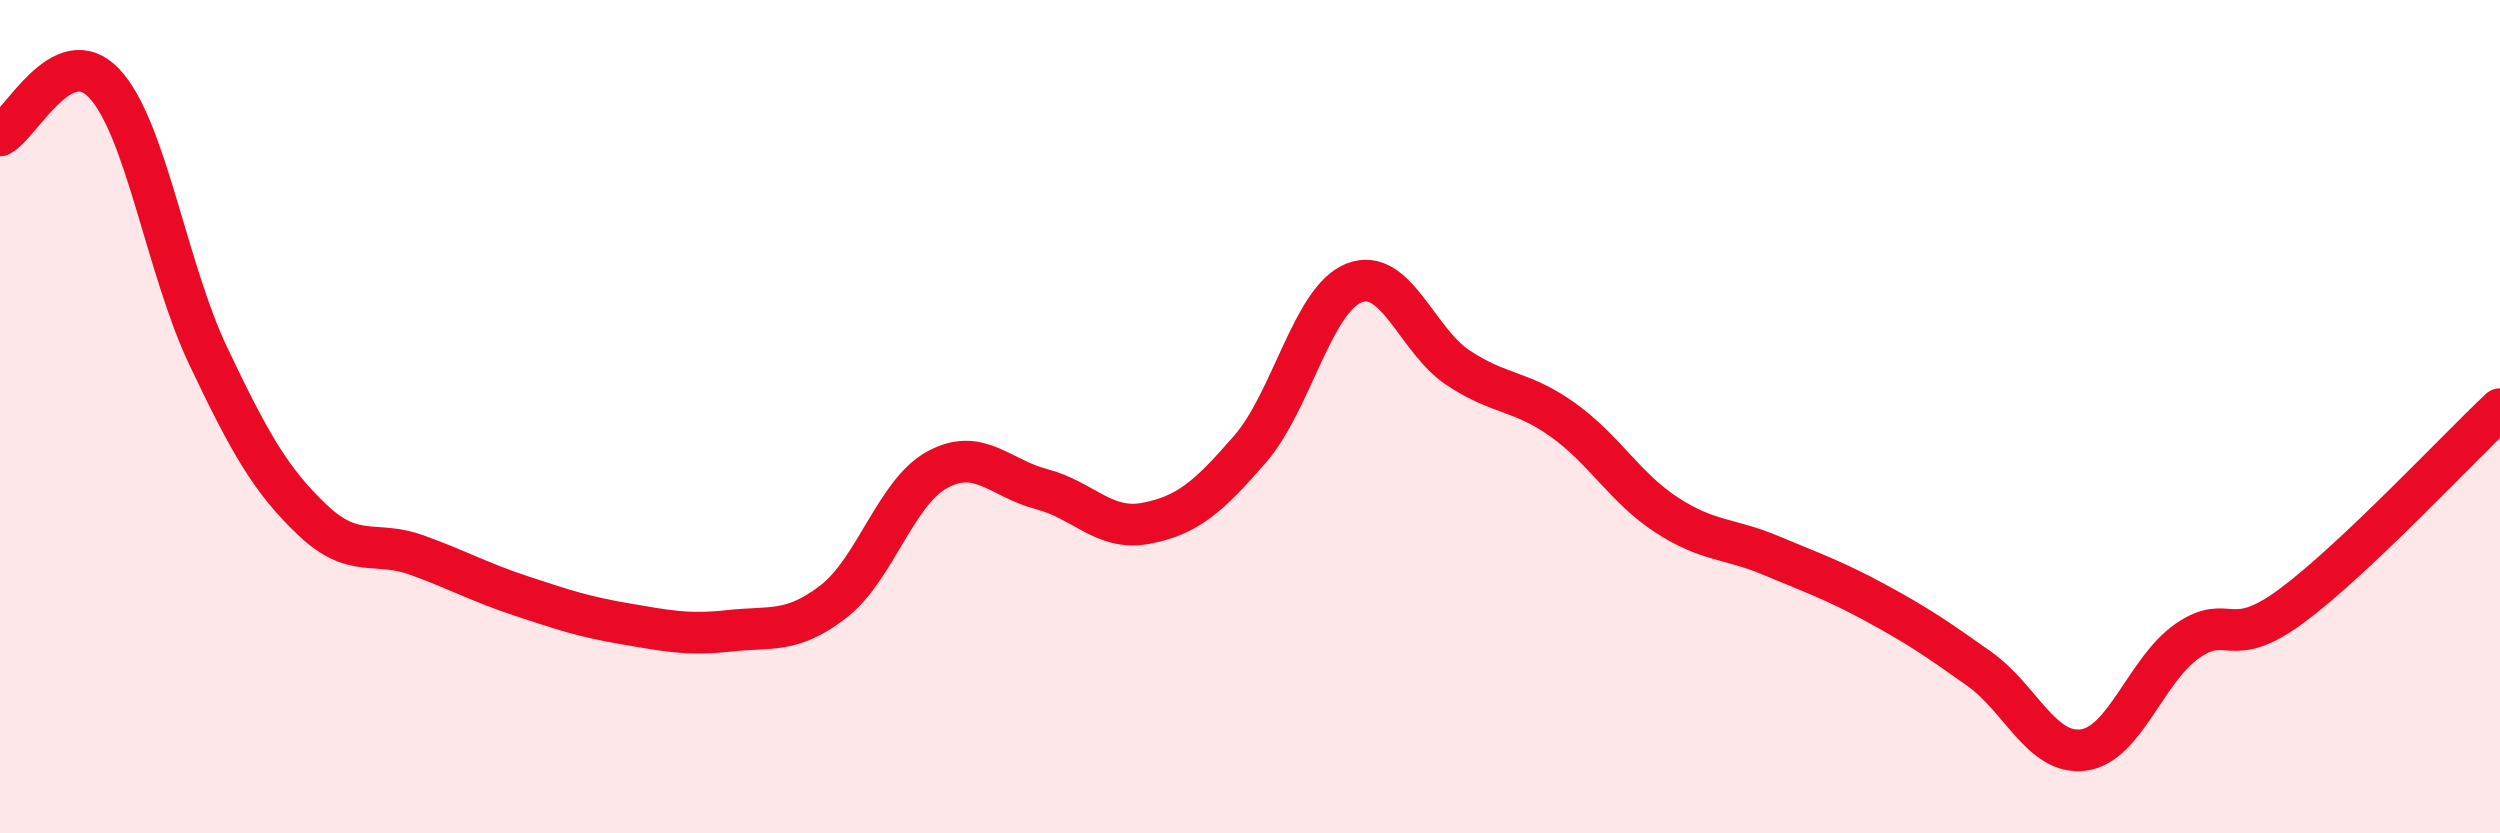
    <svg width="60" height="20" viewBox="0 0 60 20" xmlns="http://www.w3.org/2000/svg">
      <path
        d="M 0,3.25 C 0.5,3 1.5,0.94 2.5,2 C 3.5,3.06 4,6.45 5,8.55 C 6,10.65 6.5,11.53 7.5,12.48 C 8.5,13.43 9,12.96 10,13.32 C 11,13.68 11.5,13.97 12.5,14.3 C 13.5,14.63 14,14.8 15,14.97 C 16,15.14 16.5,15.25 17.5,15.14 C 18.5,15.03 19,15.21 20,14.44 C 21,13.67 21.5,11.81 22.5,11.27 C 23.5,10.73 24,11.48 25,11.74 C 26,12 26.5,12.75 27.5,12.56 C 28.5,12.37 29,11.93 30,10.78 C 31,9.63 31.5,7.18 32.5,6.79 C 33.5,6.4 34,8.17 35,8.83 C 36,9.49 36.5,9.36 37.5,10.07 C 38.5,10.78 39,11.71 40,12.36 C 41,13.01 41.5,12.91 42.5,13.33 C 43.5,13.75 44,13.92 45,14.46 C 46,15 46.5,15.34 47.5,16.05 C 48.5,16.76 49,18.13 50,18 C 51,17.87 51.5,16.07 52.5,15.38 C 53.5,14.69 53.5,15.65 55,14.54 C 56.5,13.43 59,10.76 60,9.82L60 20L0 20Z"
        fill="#EB0A25"
        opacity="0.1"
        stroke-linecap="round"
        stroke-linejoin="round"
      />
      <path
        d="M 0,3.25 C 0.5,3 1.5,0.94 2.5,2 C 3.5,3.06 4,6.45 5,8.55 C 6,10.65 6.5,11.53 7.5,12.48 C 8.5,13.43 9,12.96 10,13.32 C 11,13.68 11.5,13.97 12.5,14.3 C 13.5,14.63 14,14.8 15,14.97 C 16,15.14 16.5,15.25 17.5,15.14 C 18.5,15.03 19,15.21 20,14.44 C 21,13.67 21.5,11.81 22.5,11.27 C 23.5,10.73 24,11.48 25,11.74 C 26,12 26.5,12.75 27.5,12.56 C 28.5,12.37 29,11.93 30,10.78 C 31,9.63 31.5,7.18 32.5,6.79 C 33.5,6.4 34,8.17 35,8.83 C 36,9.49 36.5,9.36 37.5,10.07 C 38.5,10.78 39,11.71 40,12.36 C 41,13.01 41.5,12.91 42.5,13.33 C 43.5,13.75 44,13.92 45,14.46 C 46,15 46.5,15.34 47.5,16.05 C 48.5,16.76 49,18.13 50,18 C 51,17.87 51.5,16.07 52.5,15.38 C 53.5,14.69 53.5,15.65 55,14.54 C 56.5,13.43 59,10.76 60,9.82"
        stroke="#EB0A25"
        stroke-width="1"
        fill="none"
        stroke-linecap="round"
        stroke-linejoin="round"
      />
    </svg>
  